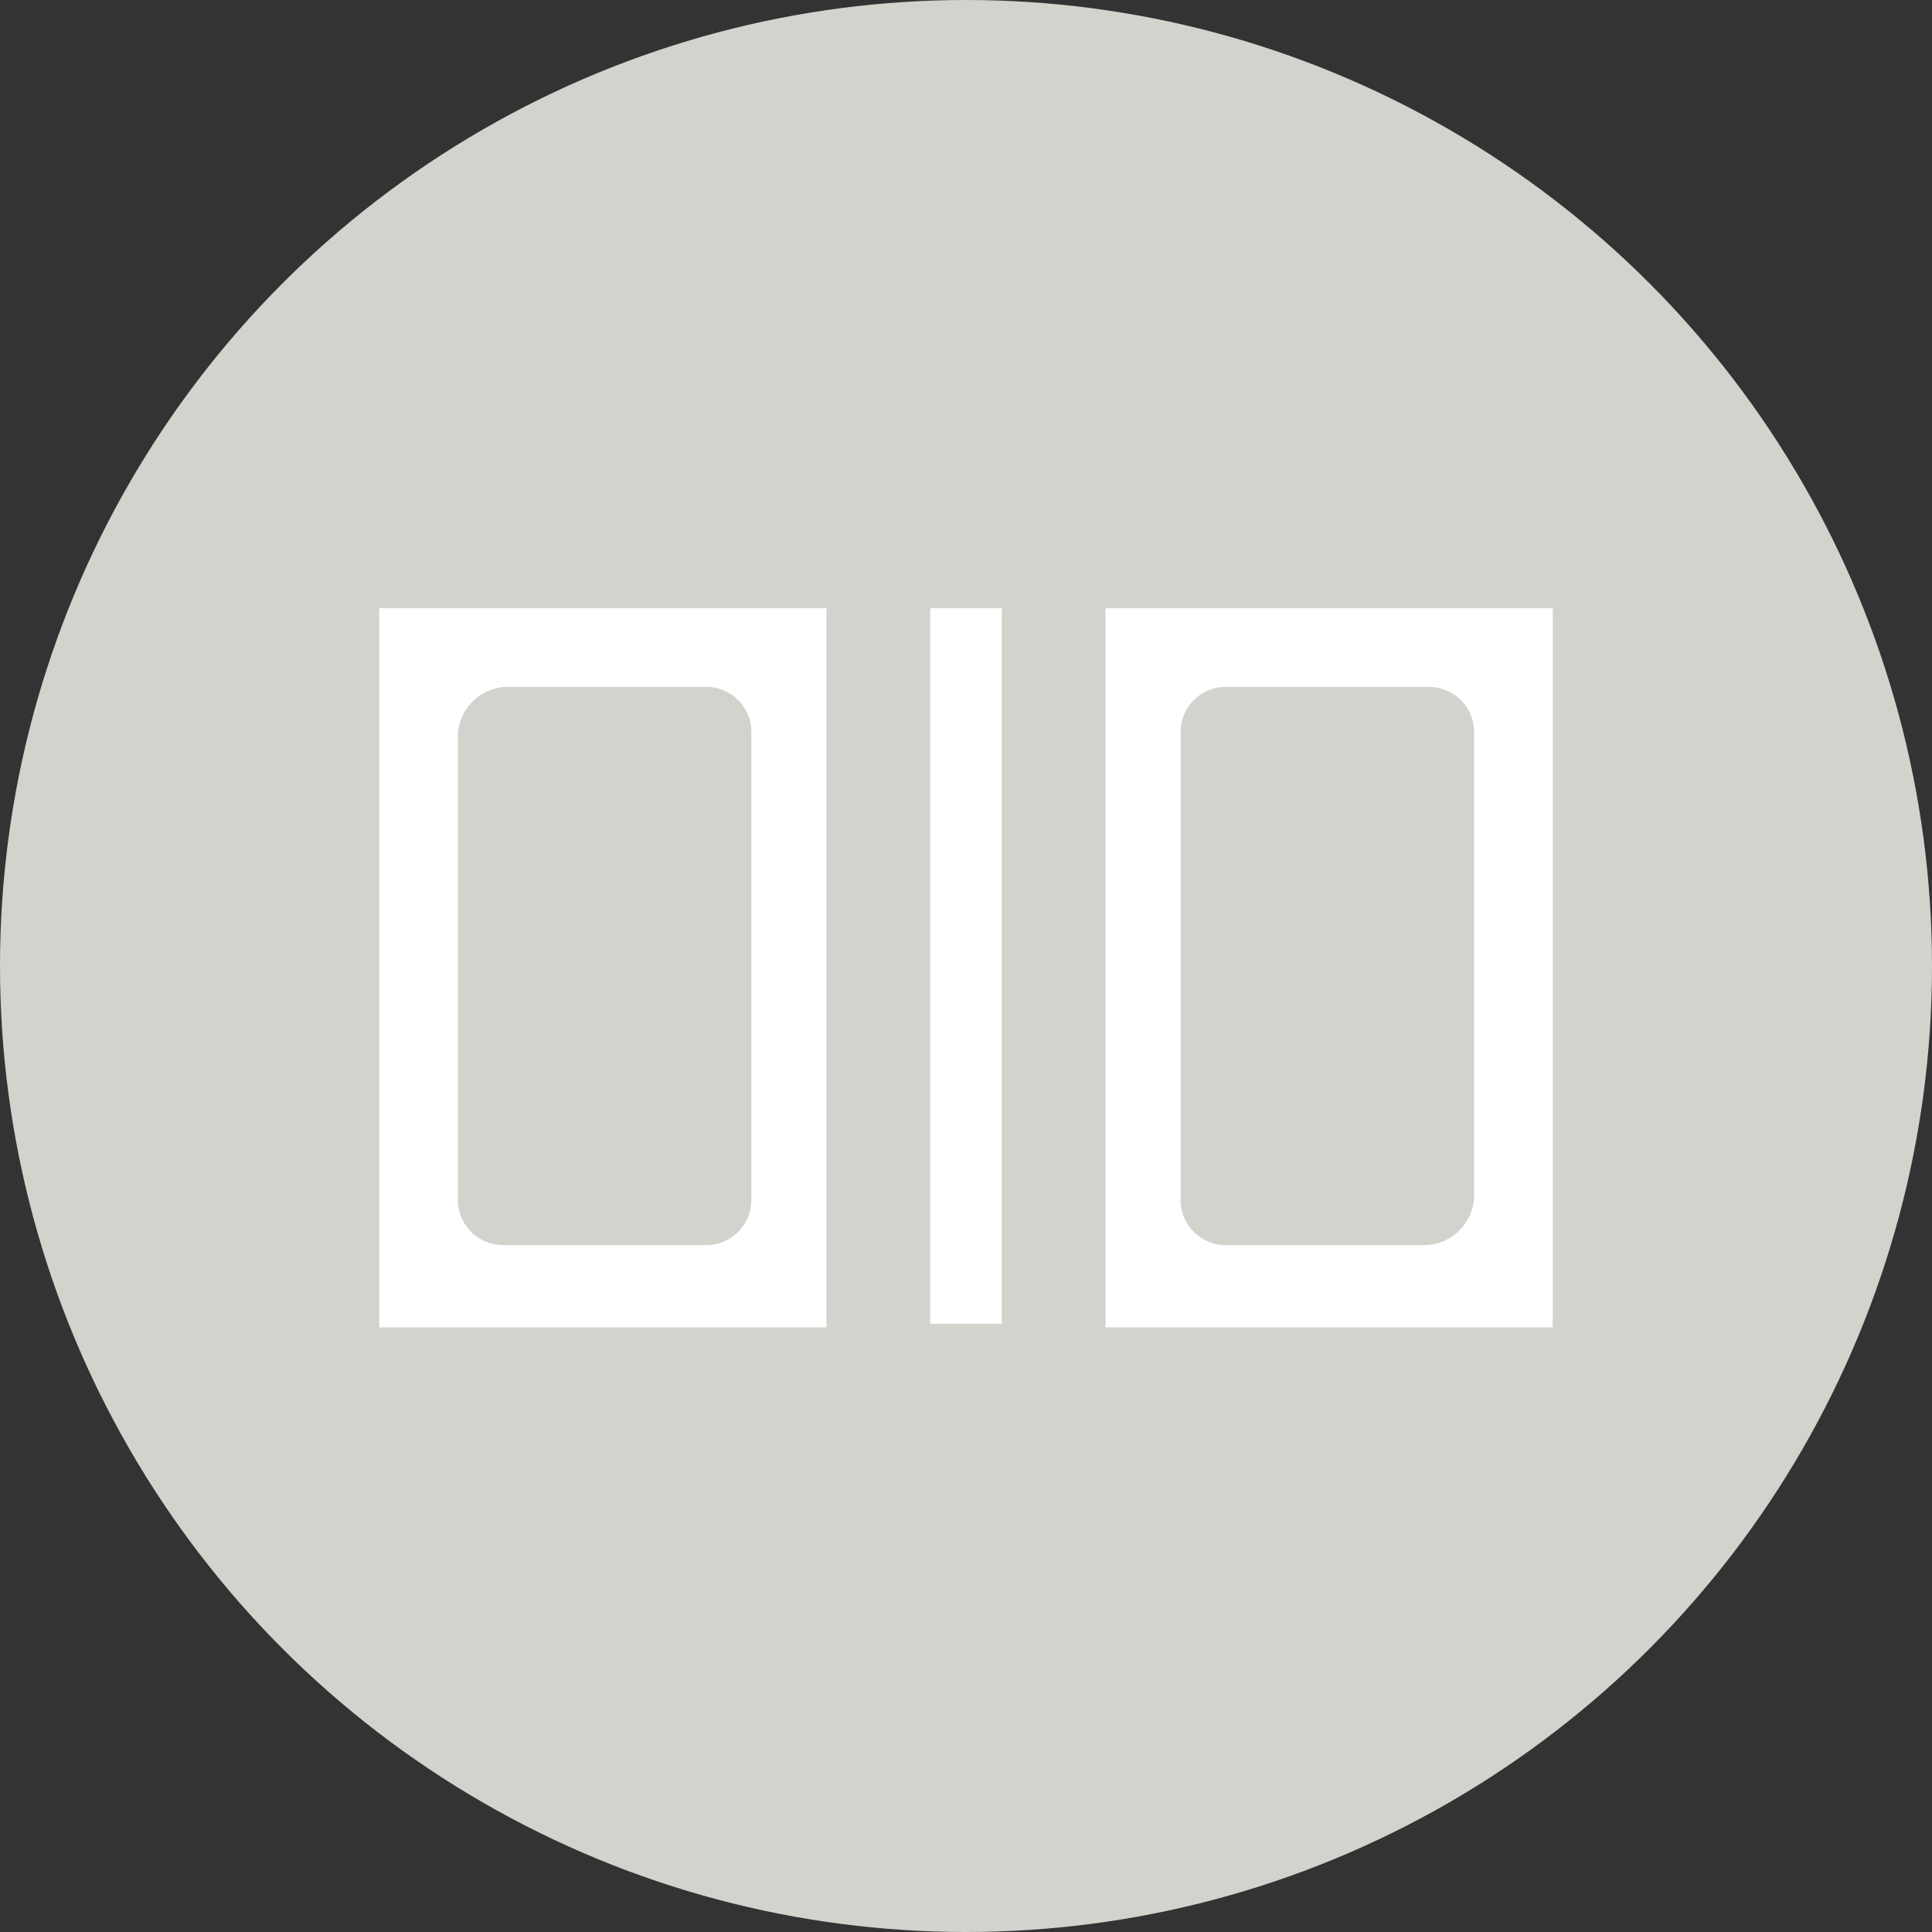 <svg id="Livello_1" data-name="Livello 1" xmlns="http://www.w3.org/2000/svg" width="54" height="54" viewBox="0 0 54 54"><rect x="0" y="0" width="54" height="54" fill="#333333" stroke="none"/><title>img_163</title><circle cx="27" cy="27" r="27" style="fill:#d2d3cd"/><path d="M42.2,18.2V35.8H32.1V18.2H42.2M43.4,17H30.9V37.1H43.4V17Z" transform="translate(0 0)" style="fill:#fff"/><path d="M39.9,36.8H34.3A3.27,3.27,0,0,1,31,33.5v-13a3.27,3.27,0,0,1,3.3-3.3h5.6a3.27,3.27,0,0,1,3.3,3.3v13A3.38,3.38,0,0,1,39.9,36.8ZM34.3,19.2A1.26,1.26,0,0,0,33,20.5v13a1.26,1.26,0,0,0,1.3,1.3h5.6a1.41,1.41,0,0,0,1.3-1.3v-13a1.26,1.26,0,0,0-1.3-1.3Z" transform="translate(0 0)" style="fill:#fff"/><path d="M21.9,18.2V35.8H11.8V18.2H21.9M23.1,17H10.6V37.1H23.1V17Z" transform="translate(0 0)" style="fill:#fff"/><path d="M19.7,36.8H14.1a3.27,3.27,0,0,1-3.3-3.3v-13a3.38,3.38,0,0,1,3.3-3.3h5.6A3.27,3.27,0,0,1,23,20.5v13A3.27,3.27,0,0,1,19.7,36.8ZM14.1,19.2a1.41,1.41,0,0,0-1.3,1.3v13a1.26,1.26,0,0,0,1.3,1.3h5.6A1.26,1.26,0,0,0,21,33.5v-13a1.26,1.26,0,0,0-1.3-1.3Z" transform="translate(0 0)" style="fill:#fff"/><rect x="26" y="17" width="2" height="20" style="fill:#fff"/></svg>